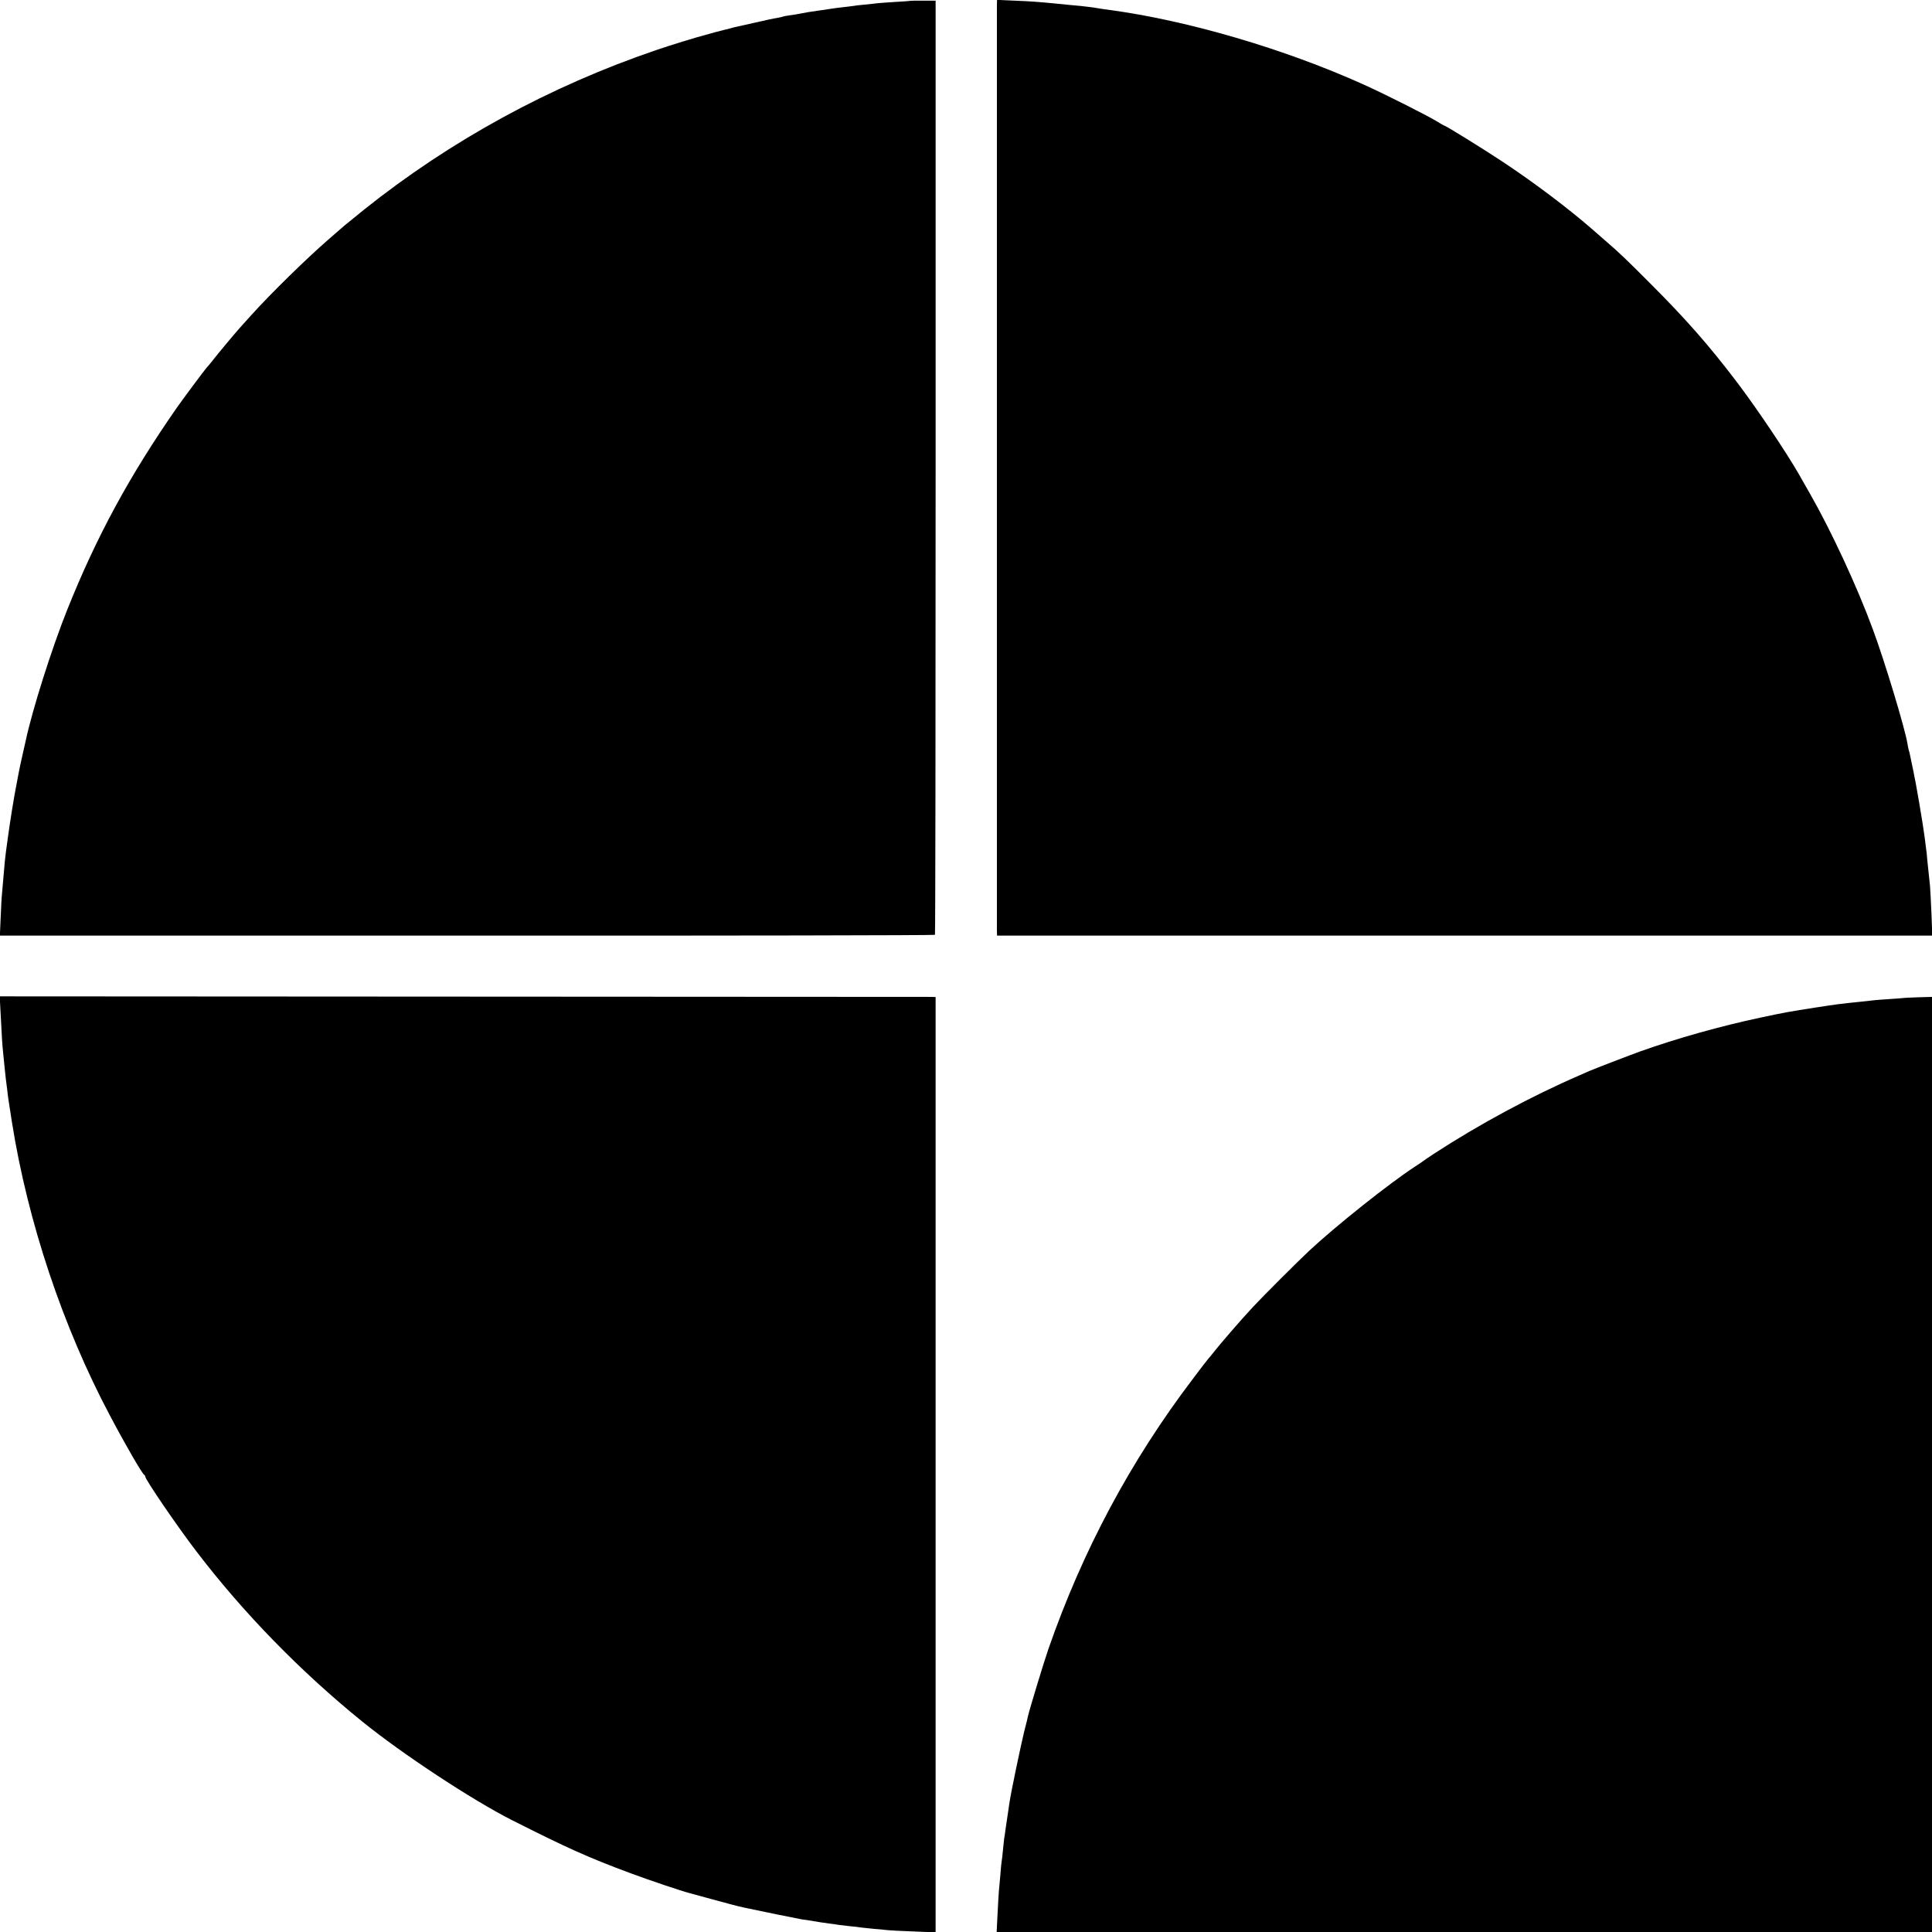 <?xml version="1.0" standalone="no"?>
<!DOCTYPE svg PUBLIC "-//W3C//DTD SVG 20010904//EN"
 "http://www.w3.org/TR/2001/REC-SVG-20010904/DTD/svg10.dtd">
<svg version="1.0" xmlns="http://www.w3.org/2000/svg"
 width="1463pt" height="1463pt" viewBox="0 0 1463 1463"
 preserveAspectRatio="xMidYMid meet">
<g transform="translate(0,1463) scale(0.1,-0.1)"
fill="#000000" stroke="none">
<path d="M6897 14624 c-1 -1 -50 -5 -108 -8 -59 -4 -122 -8 -140 -10 -19 -3
-65 -7 -102 -11 -37 -3 -76 -8 -85 -10 -9 -1 -46 -6 -82 -10 -36 -4 -74 -9
-84 -11 -11 -2 -54 -8 -95 -14 -73 -10 -96 -14 -151 -25 -14 -3 -45 -8 -70
-11 -25 -3 -48 -8 -51 -10 -4 -2 -24 -6 -45 -10 -22 -3 -97 -19 -169 -36 -71
-16 -138 -31 -148 -33 -10 -2 -27 -7 -37 -10 -10 -3 -27 -7 -37 -9 -10 -2 -45
-11 -78 -20 -33 -9 -67 -19 -75 -21 -60 -15 -275 -81 -370 -114 -805 -274
-1557 -684 -2215 -1210 -66 -53 -133 -108 -150 -122 -16 -14 -68 -59 -115
-100 -164 -142 -440 -412 -585 -573 -44 -49 -85 -94 -90 -100 -25 -27 -174
-205 -205 -246 -19 -25 -40 -49 -46 -55 -9 -9 -183 -242 -224 -301 -359 -516
-608 -975 -830 -1529 -119 -297 -267 -766 -315 -993 -2 -9 -12 -55 -23 -102
-11 -47 -25 -112 -31 -145 -6 -33 -13 -71 -16 -85 -18 -87 -50 -289 -65 -400
-6 -47 -13 -96 -15 -110 -4 -27 -11 -92 -20 -205 -3 -38 -8 -90 -10 -115 -3
-25 -7 -106 -10 -180 l-6 -135 3538 0 c1946 -1 3540 2 3543 6 3 4 5 1597 5
3541 l0 3533 -93 0 c-52 0 -94 0 -95 -1z"/>
<path d="M7549 14593 c0 -50 0 -6956 0 -7008 l1 -40 3541 0 3541 0 -6 165 c-4
91 -9 185 -11 210 -3 25 -7 68 -10 95 -3 28 -8 75 -11 105 -2 30 -6 69 -9 85
-2 17 -7 53 -10 80 -14 109 -68 425 -87 510 -10 50 -21 101 -24 115 -2 14 -7
31 -10 39 -2 8 -7 30 -10 50 -18 113 -174 630 -263 868 -118 321 -316 746
-472 1019 -34 60 -72 126 -83 146 -100 175 -325 509 -476 708 -210 276 -385
475 -650 740 -179 180 -245 243 -341 325 -19 17 -66 57 -104 91 -182 158 -435
349 -670 505 -146 97 -439 279 -451 279 -2 0 -23 12 -45 26 -70 44 -397 209
-559 282 -602 272 -1336 487 -1930 567 -25 3 -73 10 -107 16 -60 9 -116 15
-218 24 -27 3 -72 7 -100 10 -116 11 -167 15 -292 20 l-133 6 -1 -38z"/>
<path d="M5 6950 c4 -74 9 -157 10 -185 1 -27 6 -81 10 -120 4 -38 9 -88 11
-109 2 -21 6 -55 8 -75 3 -20 8 -58 11 -86 6 -55 6 -55 35 -240 120 -758 386
-1553 743 -2225 121 -229 245 -442 259 -448 4 -2 8 -8 8 -13 0 -23 247 -384
389 -569 355 -465 786 -907 1255 -1287 301 -244 831 -593 1131 -745 420 -212
577 -283 900 -403 142 -53 389 -136 445 -150 8 -2 89 -24 179 -49 90 -25 196
-53 235 -61 134 -29 401 -83 436 -89 19 -3 53 -8 75 -11 22 -4 51 -8 65 -11
14 -2 45 -6 70 -10 25 -3 56 -7 70 -10 14 -2 52 -6 85 -10 33 -3 71 -7 85 -10
14 -2 56 -6 95 -10 38 -3 86 -7 105 -10 19 -2 109 -7 200 -10 l165 -7 0 3542
0 3541 -35 1 c-19 0 -1614 1 -3543 2 l-3509 2 7 -135z"/>
<path d="M14417 7073 c-1 -1 -47 -4 -102 -8 -55 -3 -113 -8 -130 -10 -16 -2
-57 -7 -90 -10 -169 -17 -186 -20 -350 -45 -187 -29 -238 -38 -410 -75 -311
-66 -637 -158 -915 -257 -83 -30 -345 -131 -385 -148 -11 -5 -42 -19 -70 -31
-368 -159 -765 -373 -1110 -598 -38 -25 -72 -48 -75 -51 -3 -3 -32 -23 -65
-44 -193 -126 -595 -445 -804 -640 -86 -81 -350 -344 -421 -421 -90 -96 -247
-278 -295 -339 -16 -21 -35 -44 -41 -50 -6 -6 -60 -76 -120 -156 -473 -622
-836 -1302 -1095 -2047 -37 -107 -142 -454 -154 -506 -2 -12 -16 -67 -30 -122
-24 -98 -98 -450 -110 -530 -17 -117 -22 -150 -31 -210 -3 -27 -8 -58 -10 -67
-1 -9 -5 -48 -9 -85 -3 -37 -8 -77 -10 -88 -2 -11 -7 -58 -10 -105 -4 -47 -9
-101 -11 -120 -2 -19 -6 -97 -10 -172 l-7 -138 3542 0 3541 0 0 3541 0 3540
-106 -3 c-58 -2 -106 -4 -107 -5z"/>
</g>
</svg>
